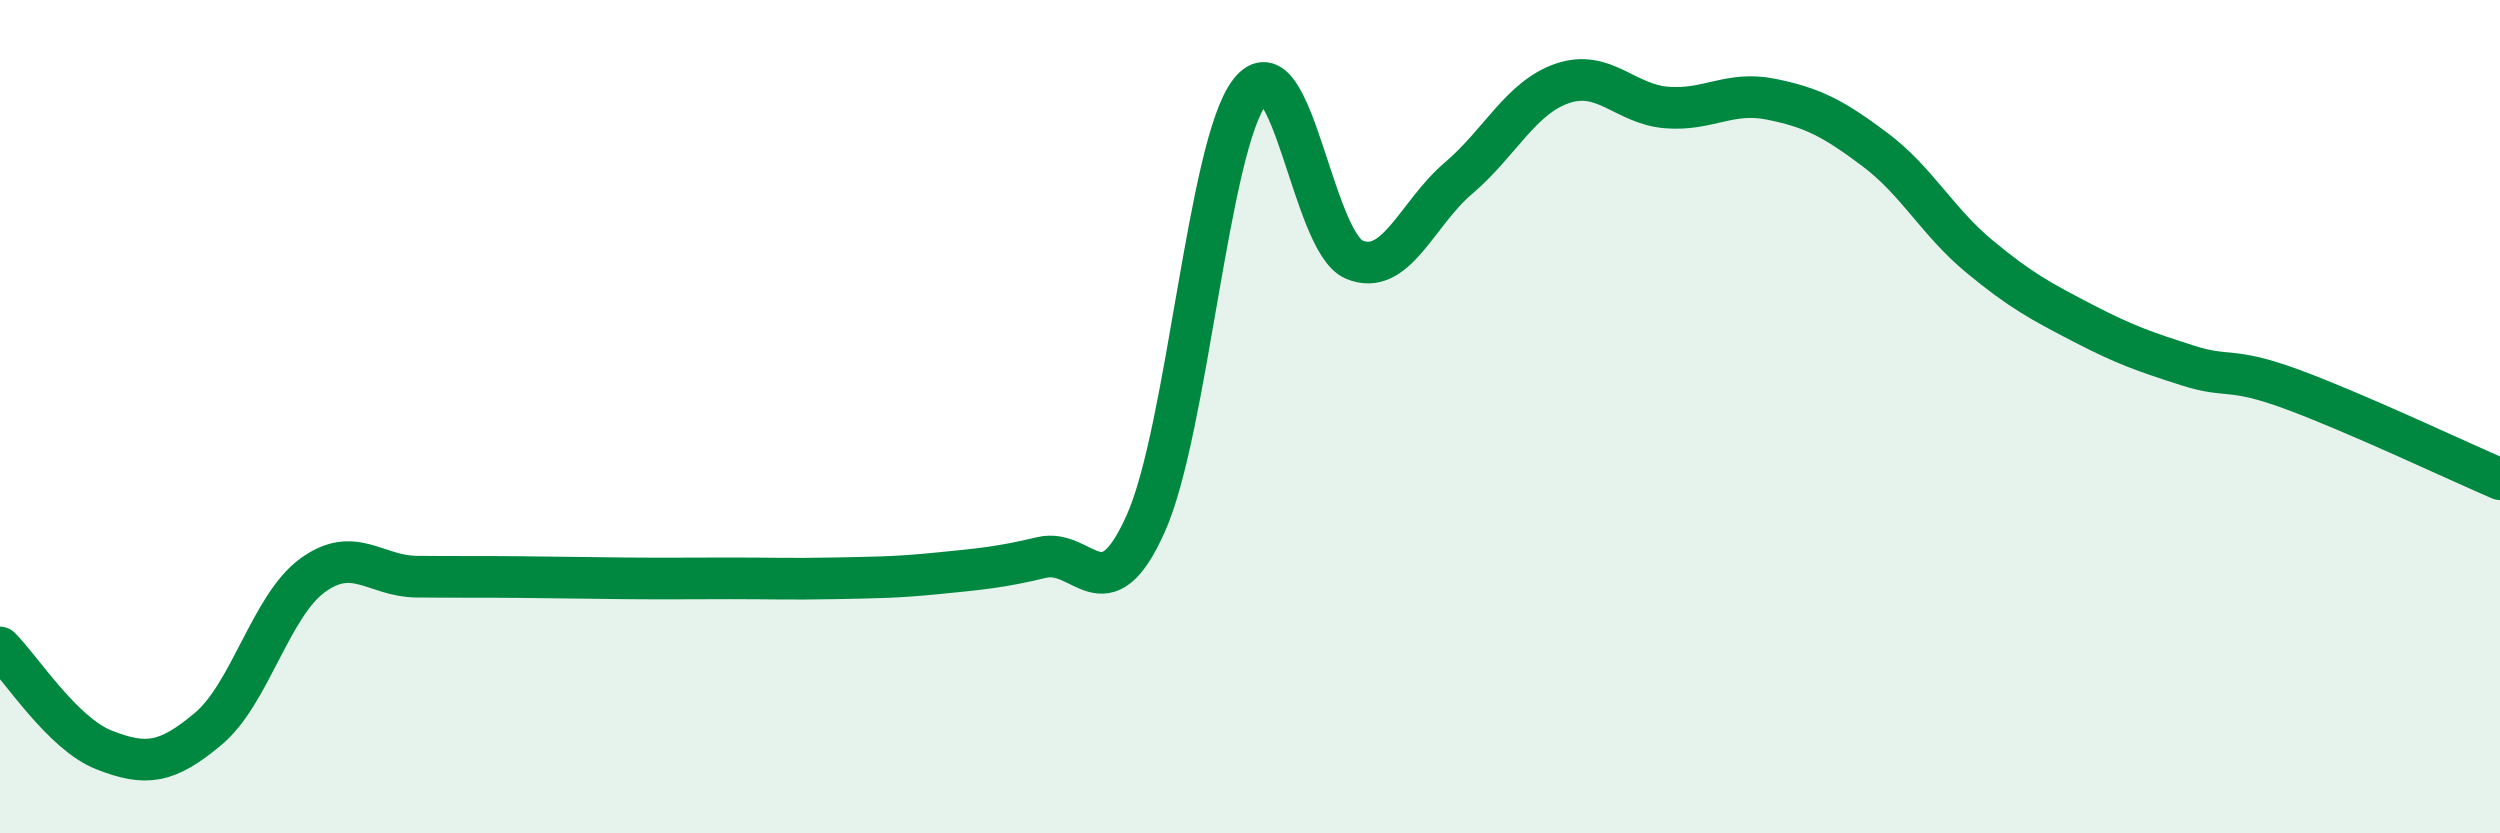 
    <svg width="60" height="20" viewBox="0 0 60 20" xmlns="http://www.w3.org/2000/svg">
      <path
        d="M 0,15.54 C 0.5,16.03 1.5,17.61 2.5,18 C 3.5,18.39 4,18.33 5,17.49 C 6,16.65 6.5,14.54 7.5,13.81 C 8.5,13.08 9,13.83 10,13.84 C 11,13.85 11.5,13.84 12.5,13.85 C 13.5,13.86 14,13.87 15,13.88 C 16,13.89 16.5,13.88 17.5,13.88 C 18.5,13.88 19,13.9 20,13.88 C 21,13.86 21.5,13.86 22.5,13.76 C 23.5,13.66 24,13.62 25,13.38 C 26,13.14 26.5,14.8 27.5,12.56 C 28.5,10.32 29,3.47 30,2.2 C 31,0.93 31.5,5.81 32.5,6.23 C 33.5,6.65 34,5.13 35,4.28 C 36,3.43 36.5,2.34 37.5,2 C 38.5,1.66 39,2.5 40,2.58 C 41,2.66 41.5,2.18 42.5,2.38 C 43.5,2.58 44,2.84 45,3.59 C 46,4.34 46.5,5.32 47.5,6.15 C 48.5,6.98 49,7.24 50,7.76 C 51,8.28 51.5,8.45 52.5,8.77 C 53.5,9.09 53.5,8.79 55,9.34 C 56.5,9.89 59,11.07 60,11.5L60 20L0 20Z"
        fill="#008740"
        opacity="0.1"
        stroke-linecap="round"
        stroke-linejoin="round"
      />
      <path
        d="M 0,15.54 C 0.5,16.03 1.5,17.61 2.5,18 C 3.5,18.39 4,18.33 5,17.49 C 6,16.65 6.5,14.54 7.5,13.81 C 8.5,13.08 9,13.83 10,13.84 C 11,13.85 11.5,13.84 12.5,13.85 C 13.5,13.86 14,13.87 15,13.88 C 16,13.89 16.5,13.88 17.5,13.88 C 18.5,13.88 19,13.9 20,13.88 C 21,13.86 21.5,13.86 22.5,13.76 C 23.5,13.66 24,13.62 25,13.38 C 26,13.14 26.5,14.8 27.5,12.56 C 28.5,10.32 29,3.47 30,2.2 C 31,0.93 31.5,5.81 32.5,6.23 C 33.5,6.65 34,5.13 35,4.28 C 36,3.43 36.5,2.34 37.5,2 C 38.5,1.66 39,2.5 40,2.58 C 41,2.66 41.5,2.18 42.5,2.38 C 43.5,2.58 44,2.84 45,3.59 C 46,4.34 46.5,5.32 47.5,6.15 C 48.5,6.98 49,7.24 50,7.76 C 51,8.28 51.5,8.45 52.5,8.77 C 53.5,9.09 53.5,8.79 55,9.34 C 56.5,9.89 59,11.07 60,11.5"
        stroke="#008740"
        stroke-width="1"
        fill="none"
        stroke-linecap="round"
        stroke-linejoin="round"
      />
    </svg>
  